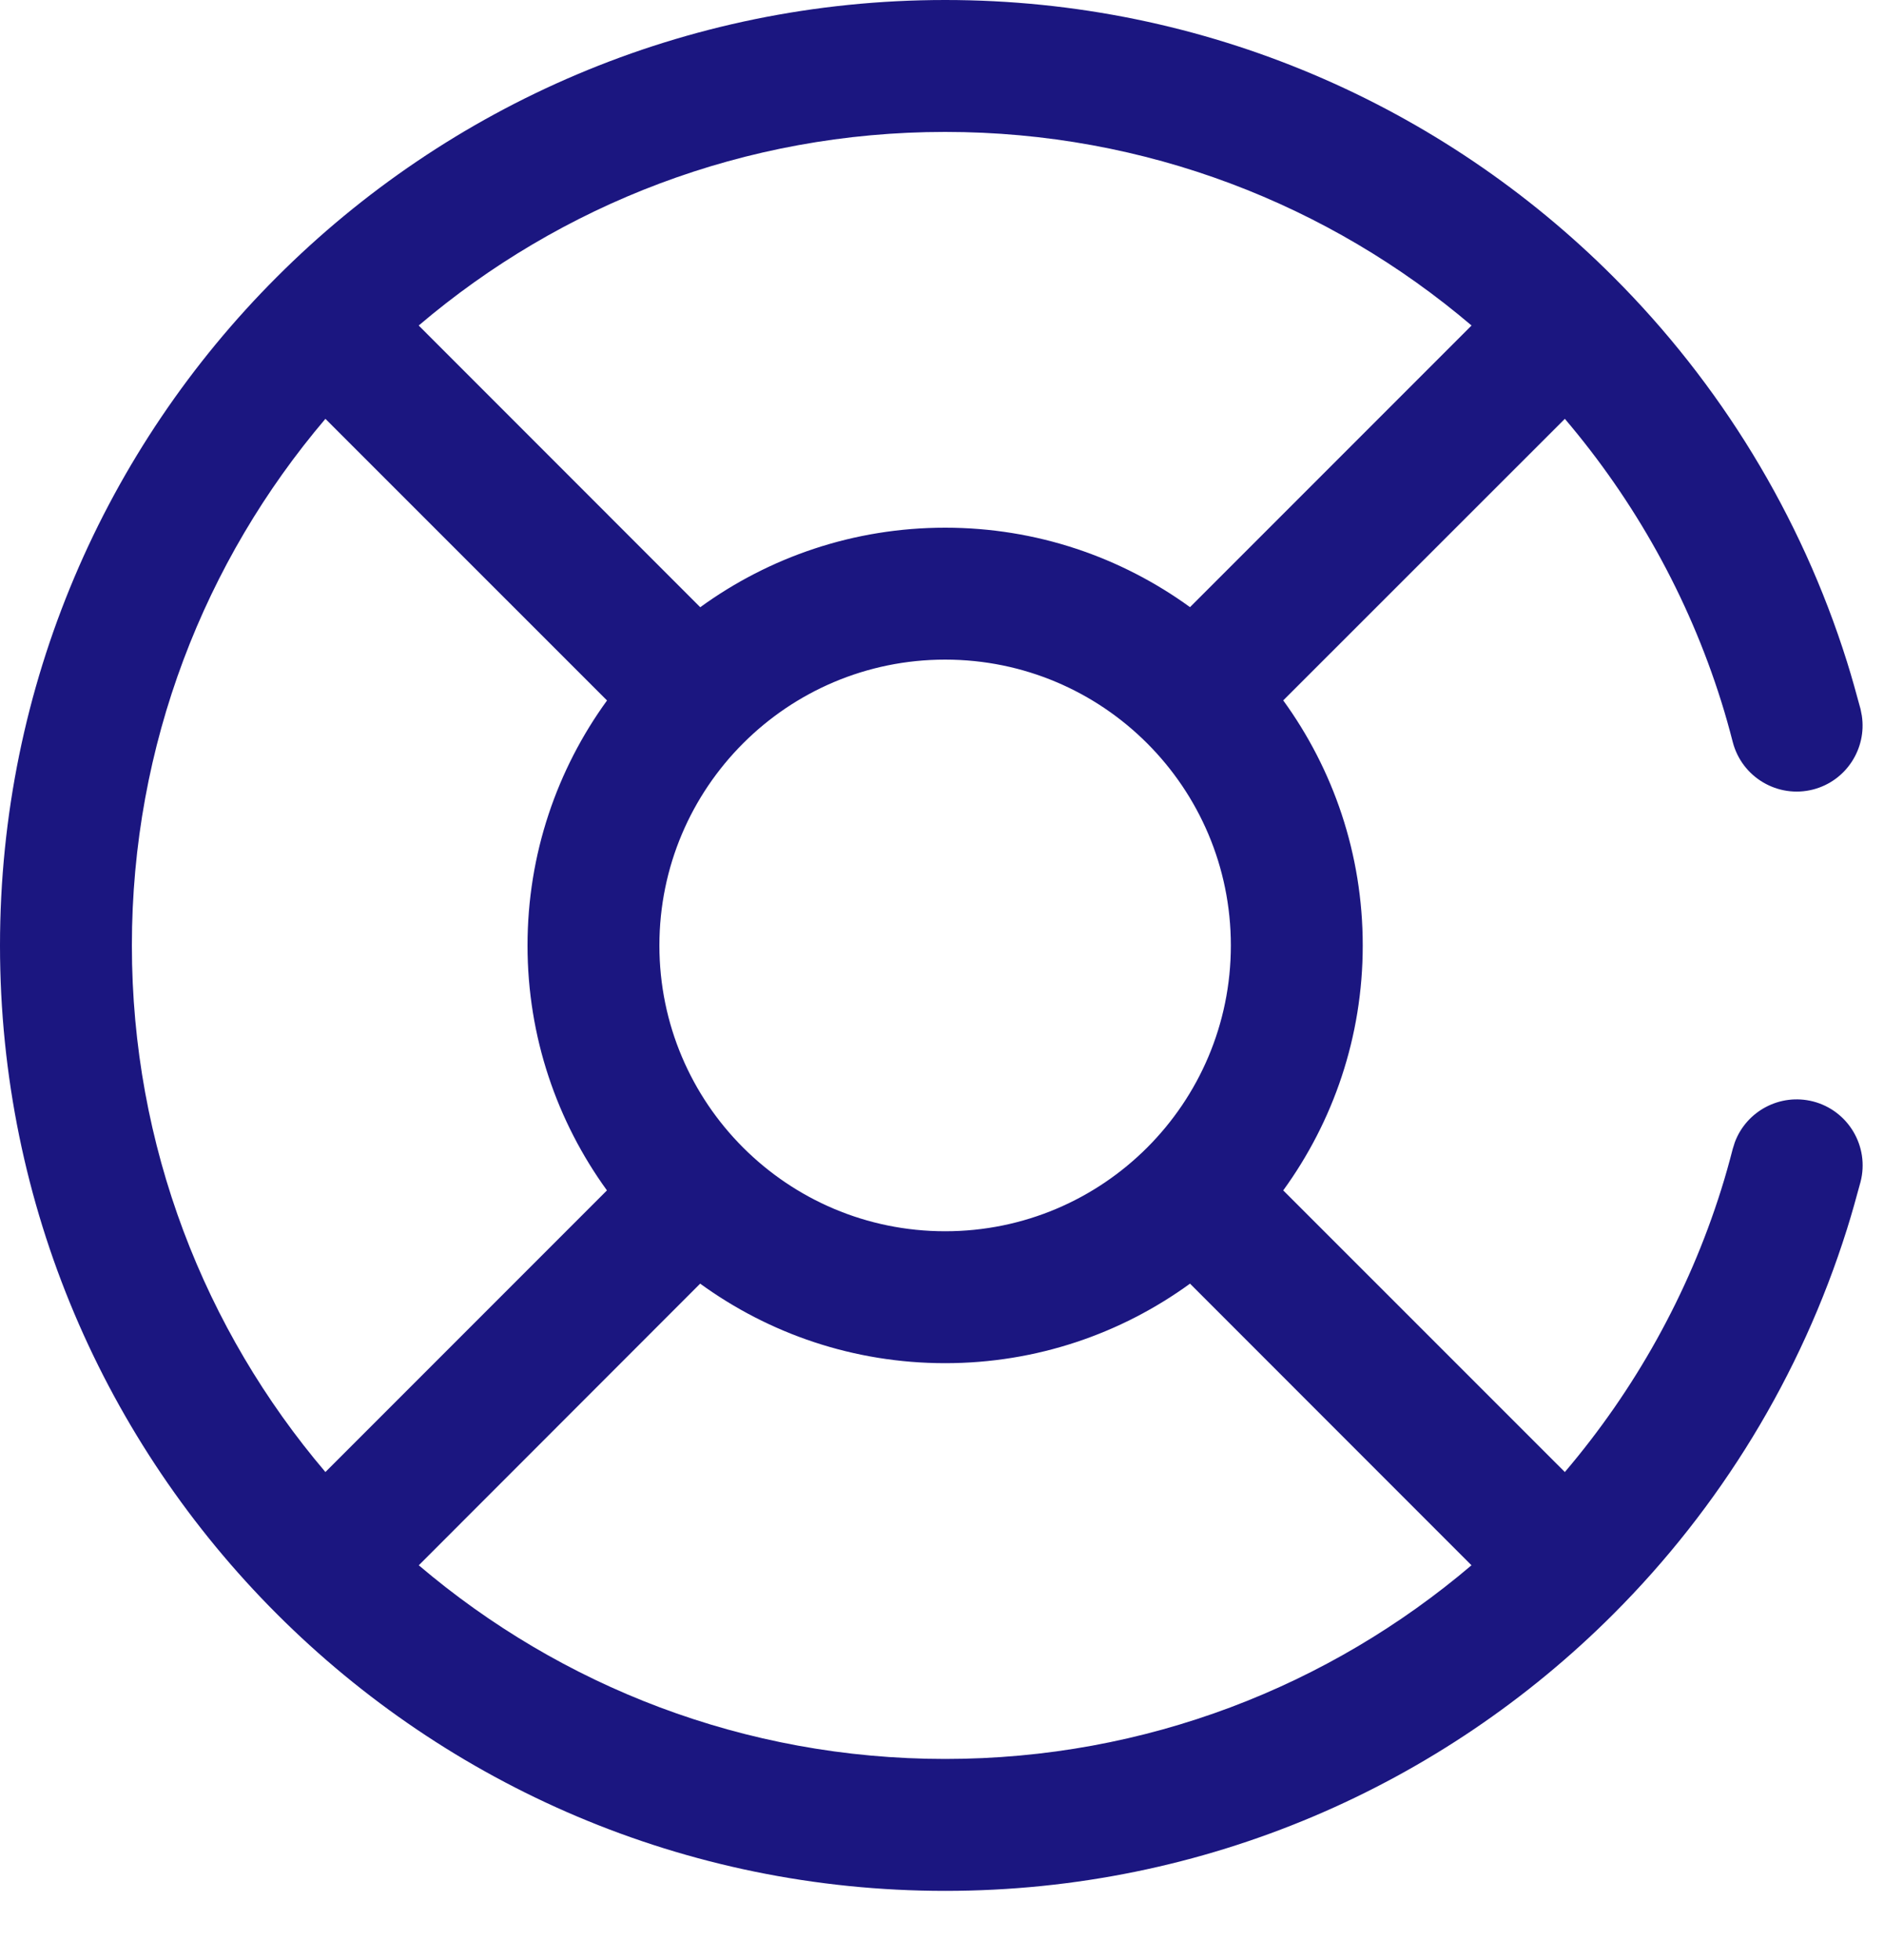 <?xml version="1.0" encoding="utf-8"?>
<svg xmlns="http://www.w3.org/2000/svg" fill="none" height="100%" overflow="visible" preserveAspectRatio="none" style="display: block;" viewBox="0 0 25 26" width="100%">
<path d="M12.542 0C16.005 8.78086e-05 19.142 1.405 21.41 3.674C22.82 5.083 23.896 6.828 24.509 8.779C24.541 8.883 24.573 8.987 24.602 9.092L24.689 9.407L24.706 9.495C24.772 9.933 24.497 10.36 24.059 10.473C23.591 10.593 23.114 10.311 22.993 9.843C22.946 9.661 22.896 9.481 22.84 9.304C22.403 7.912 21.689 6.642 20.765 5.556L17.028 9.291C17.691 10.204 18.083 11.327 18.083 12.542C18.083 13.756 17.691 14.878 17.028 15.791L20.765 19.527C21.689 18.441 22.403 17.171 22.84 15.779C22.896 15.602 22.946 15.422 22.993 15.24L23.02 15.154C23.174 14.739 23.62 14.499 24.059 14.611C24.527 14.732 24.809 15.209 24.689 15.677L24.602 15.992C24.573 16.097 24.541 16.2 24.509 16.304C23.896 18.255 22.82 20 21.41 21.41C19.142 23.679 16.005 25.083 12.542 25.083C9.079 25.083 5.942 23.678 3.674 21.41C1.405 19.142 8.78079e-05 16.005 0 12.542C2.20561e-05 9.079 1.405 5.942 3.674 3.674C5.942 1.405 9.079 8.80973e-05 12.542 0ZM15.791 17.028C14.878 17.691 13.756 18.083 12.542 18.083C11.327 18.083 10.204 17.691 9.291 17.028L5.557 20.764C7.44 22.365 9.877 23.333 12.542 23.333C15.207 23.333 17.643 22.365 19.526 20.764L15.791 17.028ZM4.318 5.556C2.717 7.439 1.75 9.877 1.75 12.542C1.75 15.207 2.717 17.644 4.318 19.527L8.054 15.791C7.392 14.878 7 13.756 7 12.542C7 11.328 7.392 10.205 8.055 9.292L4.318 5.556ZM12.542 8.75C10.448 8.75 8.75 10.448 8.75 12.542C8.75 14.636 10.448 16.333 12.542 16.333C14.636 16.333 16.333 14.636 16.333 12.542C16.333 10.448 14.636 8.75 12.542 8.75ZM12.542 1.75C9.877 1.75 7.439 2.717 5.556 4.318L9.292 8.055C10.205 7.392 11.328 7 12.542 7C13.756 7 14.878 7.392 15.791 8.054L19.527 4.318C17.644 2.717 15.207 1.75 12.542 1.75Z" fill="#1B1680" id="Icon"/>
</svg>